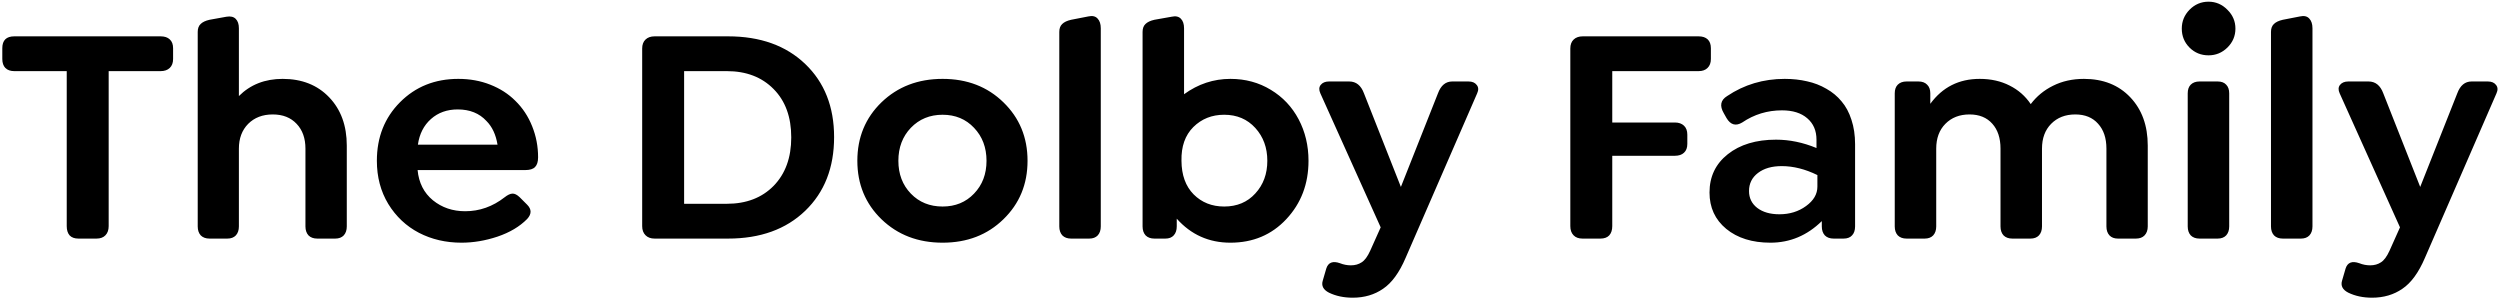 <svg width="241" height="29" viewBox="0 0 241 29" fill="none" xmlns="http://www.w3.org/2000/svg">
<path d="M7.561 23C7.189 23 6.906 22.898 6.711 22.692C6.525 22.477 6.433 22.18 6.433 21.799V6.857H1.379C1.008 6.857 0.72 6.755 0.515 6.55C0.319 6.345 0.222 6.057 0.222 5.686V4.646C0.222 3.884 0.607 3.503 1.379 3.503H15.485C15.866 3.503 16.159 3.601 16.364 3.796C16.579 3.991 16.686 4.274 16.686 4.646V5.686C16.686 6.057 16.579 6.345 16.364 6.55C16.149 6.755 15.856 6.857 15.485 6.857H10.476V21.799C10.476 22.17 10.373 22.463 10.168 22.678C9.963 22.893 9.675 23 9.304 23H7.561ZM27.248 7.604C29.104 7.604 30.598 8.195 31.73 9.377C32.863 10.559 33.43 12.111 33.43 14.035V21.828C33.43 22.189 33.332 22.477 33.137 22.692C32.941 22.898 32.668 23 32.316 23H30.588C30.227 23 29.943 22.898 29.738 22.692C29.543 22.477 29.445 22.189 29.445 21.828V14.328C29.445 13.332 29.162 12.536 28.596 11.94C28.029 11.335 27.263 11.032 26.296 11.032C25.319 11.032 24.528 11.335 23.923 11.94C23.327 12.546 23.029 13.342 23.029 14.328V21.828C23.029 22.189 22.932 22.477 22.736 22.692C22.541 22.898 22.268 23 21.916 23H20.202C19.841 23 19.558 22.898 19.352 22.692C19.157 22.477 19.06 22.189 19.06 21.828V3.078C19.06 2.746 19.152 2.492 19.338 2.316C19.523 2.131 19.811 1.994 20.202 1.906L21.828 1.613C22.219 1.545 22.517 1.613 22.722 1.818C22.927 2.023 23.029 2.326 23.029 2.727V9.26C24.133 8.156 25.539 7.604 27.248 7.604ZM40.256 16.394C40.373 17.624 40.866 18.596 41.735 19.309C42.605 20.012 43.64 20.363 44.841 20.363C46.227 20.363 47.497 19.914 48.649 19.016C48.933 18.791 49.182 18.674 49.397 18.664C49.611 18.654 49.846 18.771 50.1 19.016L50.817 19.733C51.257 20.173 51.257 20.632 50.817 21.11C50.095 21.843 49.143 22.409 47.961 22.81C46.789 23.2 45.632 23.395 44.489 23.395C42.985 23.395 41.618 23.078 40.388 22.443C39.157 21.799 38.171 20.871 37.429 19.66C36.696 18.449 36.33 17.062 36.33 15.5C36.33 13.234 37.072 11.354 38.557 9.86C40.051 8.356 41.926 7.604 44.182 7.604C45.295 7.604 46.32 7.79 47.258 8.161C48.205 8.532 49.011 9.05 49.675 9.714C50.378 10.398 50.92 11.218 51.301 12.175C51.682 13.122 51.872 14.118 51.872 15.163C51.872 15.593 51.774 15.905 51.579 16.101C51.394 16.296 51.081 16.394 50.642 16.394H40.256ZM44.123 10.549C43.098 10.549 42.238 10.856 41.545 11.472C40.852 12.087 40.432 12.912 40.285 13.947H47.961C47.805 12.98 47.448 12.219 46.892 11.662C46.208 10.92 45.285 10.549 44.123 10.549ZM63.107 23C62.736 23 62.443 22.893 62.228 22.678C62.014 22.463 61.906 22.17 61.906 21.799V4.675C61.906 4.304 62.014 4.016 62.228 3.811C62.443 3.605 62.736 3.503 63.107 3.503H70.183C73.288 3.503 75.769 4.392 77.624 6.169C79.48 7.946 80.407 10.295 80.407 13.215C80.407 16.164 79.48 18.532 77.624 20.319C75.769 22.106 73.288 23 70.183 23H63.107ZM65.949 19.645H70.065C71.94 19.645 73.444 19.069 74.577 17.917C75.71 16.755 76.276 15.197 76.276 13.244C76.276 11.281 75.71 9.729 74.577 8.586C73.444 7.434 71.94 6.857 70.065 6.857H65.949V19.645ZM96.726 21.14C95.183 22.644 93.23 23.395 90.866 23.395C88.503 23.395 86.54 22.644 84.978 21.14C83.425 19.636 82.648 17.756 82.648 15.5C82.648 13.244 83.425 11.364 84.978 9.86C86.54 8.356 88.503 7.604 90.866 7.604C93.23 7.604 95.183 8.356 96.726 9.86C98.278 11.364 99.055 13.244 99.055 15.5C99.055 17.756 98.278 19.636 96.726 21.14ZM90.866 19.909C92.097 19.909 93.107 19.494 93.898 18.664C94.699 17.834 95.1 16.779 95.1 15.5C95.1 14.221 94.699 13.161 93.898 12.321C93.107 11.481 92.097 11.062 90.866 11.062C89.636 11.062 88.615 11.481 87.805 12.321C87.004 13.161 86.603 14.221 86.603 15.5C86.603 16.779 87.004 17.834 87.805 18.664C88.606 19.494 89.626 19.909 90.866 19.909ZM103.259 23C102.897 23 102.614 22.898 102.409 22.692C102.214 22.477 102.116 22.189 102.116 21.828V3.078C102.116 2.746 102.209 2.492 102.395 2.316C102.58 2.131 102.868 1.994 103.259 1.906L104.914 1.584C105.305 1.496 105.603 1.564 105.808 1.789C106.013 2.004 106.115 2.316 106.115 2.727V21.828C106.115 22.189 106.018 22.477 105.822 22.692C105.627 22.898 105.354 23 105.002 23H103.259ZM118.61 7.604C120.056 7.604 121.354 7.956 122.507 8.659C123.659 9.353 124.553 10.3 125.188 11.501C125.822 12.702 126.14 14.035 126.14 15.5C126.14 17.727 125.427 19.602 124.001 21.125C122.585 22.639 120.788 23.395 118.61 23.395C116.54 23.395 114.816 22.624 113.439 21.081V21.828C113.439 22.189 113.342 22.477 113.146 22.692C112.961 22.898 112.692 23 112.341 23H111.286C110.925 23 110.642 22.898 110.437 22.692C110.241 22.477 110.144 22.189 110.144 21.828V3.078C110.144 2.746 110.236 2.492 110.422 2.316C110.607 2.131 110.896 1.994 111.286 1.906L112.941 1.613C113.332 1.525 113.63 1.589 113.835 1.804C114.04 2.009 114.143 2.316 114.143 2.727V9.084C115.5 8.098 116.989 7.604 118.61 7.604ZM118.01 19.909C119.25 19.909 120.251 19.489 121.013 18.649C121.784 17.81 122.17 16.76 122.17 15.5C122.17 14.24 121.784 13.185 121.013 12.336C120.241 11.486 119.24 11.062 118.01 11.062C116.828 11.062 115.837 11.457 115.036 12.248C114.245 13.039 113.864 14.123 113.894 15.5C113.903 16.877 114.294 17.956 115.065 18.737C115.847 19.519 116.828 19.909 118.01 19.909ZM141.564 7.854C141.926 7.854 142.189 7.966 142.355 8.19C142.531 8.405 142.546 8.674 142.399 8.996L135.5 24.86C134.895 26.276 134.172 27.268 133.332 27.834C132.502 28.41 131.525 28.698 130.402 28.698C129.543 28.698 128.781 28.537 128.117 28.215C127.561 27.932 127.36 27.541 127.517 27.043L127.854 25.886C128.039 25.3 128.479 25.129 129.172 25.373C129.514 25.51 129.865 25.578 130.227 25.578C130.627 25.578 130.974 25.48 131.267 25.285C131.56 25.1 131.833 24.729 132.087 24.172L133.098 21.916L127.282 8.996C127.136 8.674 127.146 8.405 127.312 8.19C127.487 7.966 127.756 7.854 128.117 7.854H130.065C130.729 7.854 131.203 8.234 131.486 8.996L135.046 18.02L138.62 8.996C138.903 8.234 139.362 7.854 139.997 7.854H141.564ZM152.551 23C152.18 23 151.892 22.893 151.687 22.678C151.481 22.463 151.379 22.17 151.379 21.799V4.675C151.379 4.304 151.486 4.016 151.701 3.811C151.916 3.605 152.209 3.503 152.58 3.503H163.742C164.123 3.503 164.416 3.601 164.621 3.796C164.826 3.991 164.929 4.274 164.929 4.646V5.686C164.929 6.057 164.821 6.345 164.606 6.55C164.401 6.755 164.113 6.857 163.742 6.857H155.422V11.809H161.457C161.828 11.809 162.121 11.911 162.336 12.116C162.551 12.321 162.658 12.609 162.658 12.98V13.874C162.658 14.245 162.551 14.528 162.336 14.724C162.131 14.919 161.838 15.017 161.457 15.017H155.422V21.799C155.422 22.18 155.324 22.477 155.129 22.692C154.934 22.898 154.65 23 154.279 23H152.551ZM172.048 7.604C172.819 7.604 173.537 7.683 174.201 7.839C174.875 7.985 175.495 8.225 176.062 8.557C176.638 8.879 177.126 9.284 177.526 9.772C177.937 10.251 178.254 10.842 178.479 11.545C178.713 12.248 178.83 13.034 178.83 13.903V21.828C178.83 22.199 178.732 22.487 178.537 22.692C178.352 22.898 178.078 23 177.717 23H176.765C176.403 23 176.12 22.898 175.915 22.692C175.72 22.477 175.622 22.189 175.622 21.828V21.315C174.206 22.702 172.556 23.395 170.671 23.395C168.913 23.395 167.492 22.951 166.408 22.062C165.334 21.174 164.797 20.007 164.797 18.561C164.797 17.028 165.383 15.798 166.555 14.87C167.736 13.933 169.289 13.464 171.213 13.464C172.512 13.464 173.811 13.732 175.109 14.27V13.464C175.109 12.595 174.812 11.906 174.216 11.398C173.63 10.891 172.819 10.637 171.784 10.637C170.378 10.637 169.099 11.027 167.946 11.809C167.331 12.18 166.828 12.038 166.438 11.384L166.174 10.915C165.754 10.202 165.861 9.65 166.496 9.26C168.137 8.156 169.987 7.604 172.048 7.604ZM171.535 20.656C172.521 20.656 173.376 20.393 174.099 19.865C174.831 19.338 175.197 18.713 175.197 17.99V16.877C174.025 16.301 172.878 16.013 171.755 16.013C170.808 16.013 170.046 16.232 169.47 16.672C168.894 17.111 168.605 17.692 168.605 18.415C168.605 19.089 168.869 19.631 169.396 20.041C169.934 20.451 170.646 20.656 171.535 20.656ZM200.891 7.604C202.746 7.604 204.235 8.195 205.358 9.377C206.481 10.559 207.043 12.111 207.043 14.035V21.828C207.043 22.189 206.94 22.477 206.735 22.692C206.54 22.898 206.262 23 205.9 23H204.172C203.82 23 203.547 22.898 203.352 22.692C203.156 22.477 203.059 22.189 203.059 21.828V14.328C203.059 13.312 202.79 12.512 202.253 11.926C201.726 11.33 200.993 11.032 200.056 11.032C199.099 11.032 198.322 11.335 197.727 11.94C197.141 12.536 196.848 13.332 196.848 14.328V21.828C196.848 22.189 196.75 22.477 196.555 22.692C196.359 22.898 196.086 23 195.734 23H193.991C193.63 23 193.347 22.898 193.142 22.692C192.946 22.477 192.849 22.189 192.849 21.828V14.328C192.849 13.312 192.585 12.512 192.058 11.926C191.53 11.33 190.798 11.032 189.86 11.032C188.903 11.032 188.127 11.335 187.531 11.94C186.945 12.536 186.652 13.332 186.652 14.328V21.828C186.652 22.189 186.555 22.477 186.359 22.692C186.164 22.898 185.891 23 185.539 23H183.796C183.435 23 183.151 22.898 182.946 22.692C182.751 22.477 182.653 22.189 182.653 21.828V8.996C182.653 8.635 182.751 8.356 182.946 8.161C183.151 7.956 183.435 7.854 183.796 7.854H184.938C185.3 7.854 185.578 7.956 185.773 8.161C185.979 8.356 186.081 8.635 186.081 8.996V10.007C187.253 8.405 188.84 7.604 190.842 7.604C191.926 7.604 192.888 7.819 193.728 8.249C194.567 8.669 195.246 9.265 195.764 10.036C196.33 9.284 197.048 8.693 197.917 8.264C198.796 7.824 199.787 7.604 200.891 7.604ZM212.902 5.334C212.18 5.334 211.569 5.085 211.071 4.587C210.573 4.089 210.324 3.479 210.324 2.756C210.324 2.053 210.573 1.447 211.071 0.939C211.579 0.422 212.189 0.163 212.902 0.163C213.605 0.163 214.211 0.422 214.719 0.939C215.236 1.447 215.495 2.053 215.495 2.756C215.495 3.469 215.236 4.079 214.719 4.587C214.211 5.085 213.605 5.334 212.902 5.334ZM212.038 23C211.677 23 211.394 22.898 211.188 22.692C210.993 22.477 210.896 22.189 210.896 21.828V8.996C210.896 8.635 210.993 8.356 211.188 8.161C211.394 7.956 211.677 7.854 212.038 7.854H213.781C214.143 7.854 214.416 7.956 214.602 8.161C214.797 8.356 214.895 8.635 214.895 8.996V21.828C214.895 22.189 214.797 22.477 214.602 22.692C214.406 22.898 214.133 23 213.781 23H212.038ZM220.065 23C219.704 23 219.421 22.898 219.216 22.692C219.021 22.477 218.923 22.189 218.923 21.828V3.078C218.923 2.746 219.016 2.492 219.201 2.316C219.387 2.131 219.675 1.994 220.065 1.906L221.721 1.584C222.111 1.496 222.409 1.564 222.614 1.789C222.819 2.004 222.922 2.316 222.922 2.727V21.828C222.922 22.189 222.824 22.477 222.629 22.692C222.434 22.898 222.16 23 221.809 23H220.065ZM239.826 7.854C240.188 7.854 240.451 7.966 240.617 8.19C240.793 8.405 240.808 8.674 240.661 8.996L233.762 24.86C233.156 26.276 232.434 27.268 231.594 27.834C230.764 28.41 229.787 28.698 228.664 28.698C227.805 28.698 227.043 28.537 226.379 28.215C225.822 27.932 225.622 27.541 225.778 27.043L226.115 25.886C226.301 25.3 226.74 25.129 227.434 25.373C227.775 25.51 228.127 25.578 228.488 25.578C228.889 25.578 229.235 25.48 229.528 25.285C229.821 25.1 230.095 24.729 230.349 24.172L231.359 21.916L225.544 8.996C225.397 8.674 225.407 8.405 225.573 8.19C225.749 7.966 226.018 7.854 226.379 7.854H228.327C228.991 7.854 229.465 8.234 229.748 8.996L233.308 18.02L236.882 8.996C237.165 8.234 237.624 7.854 238.259 7.854H239.826Z" fill="black"/>
</svg>
